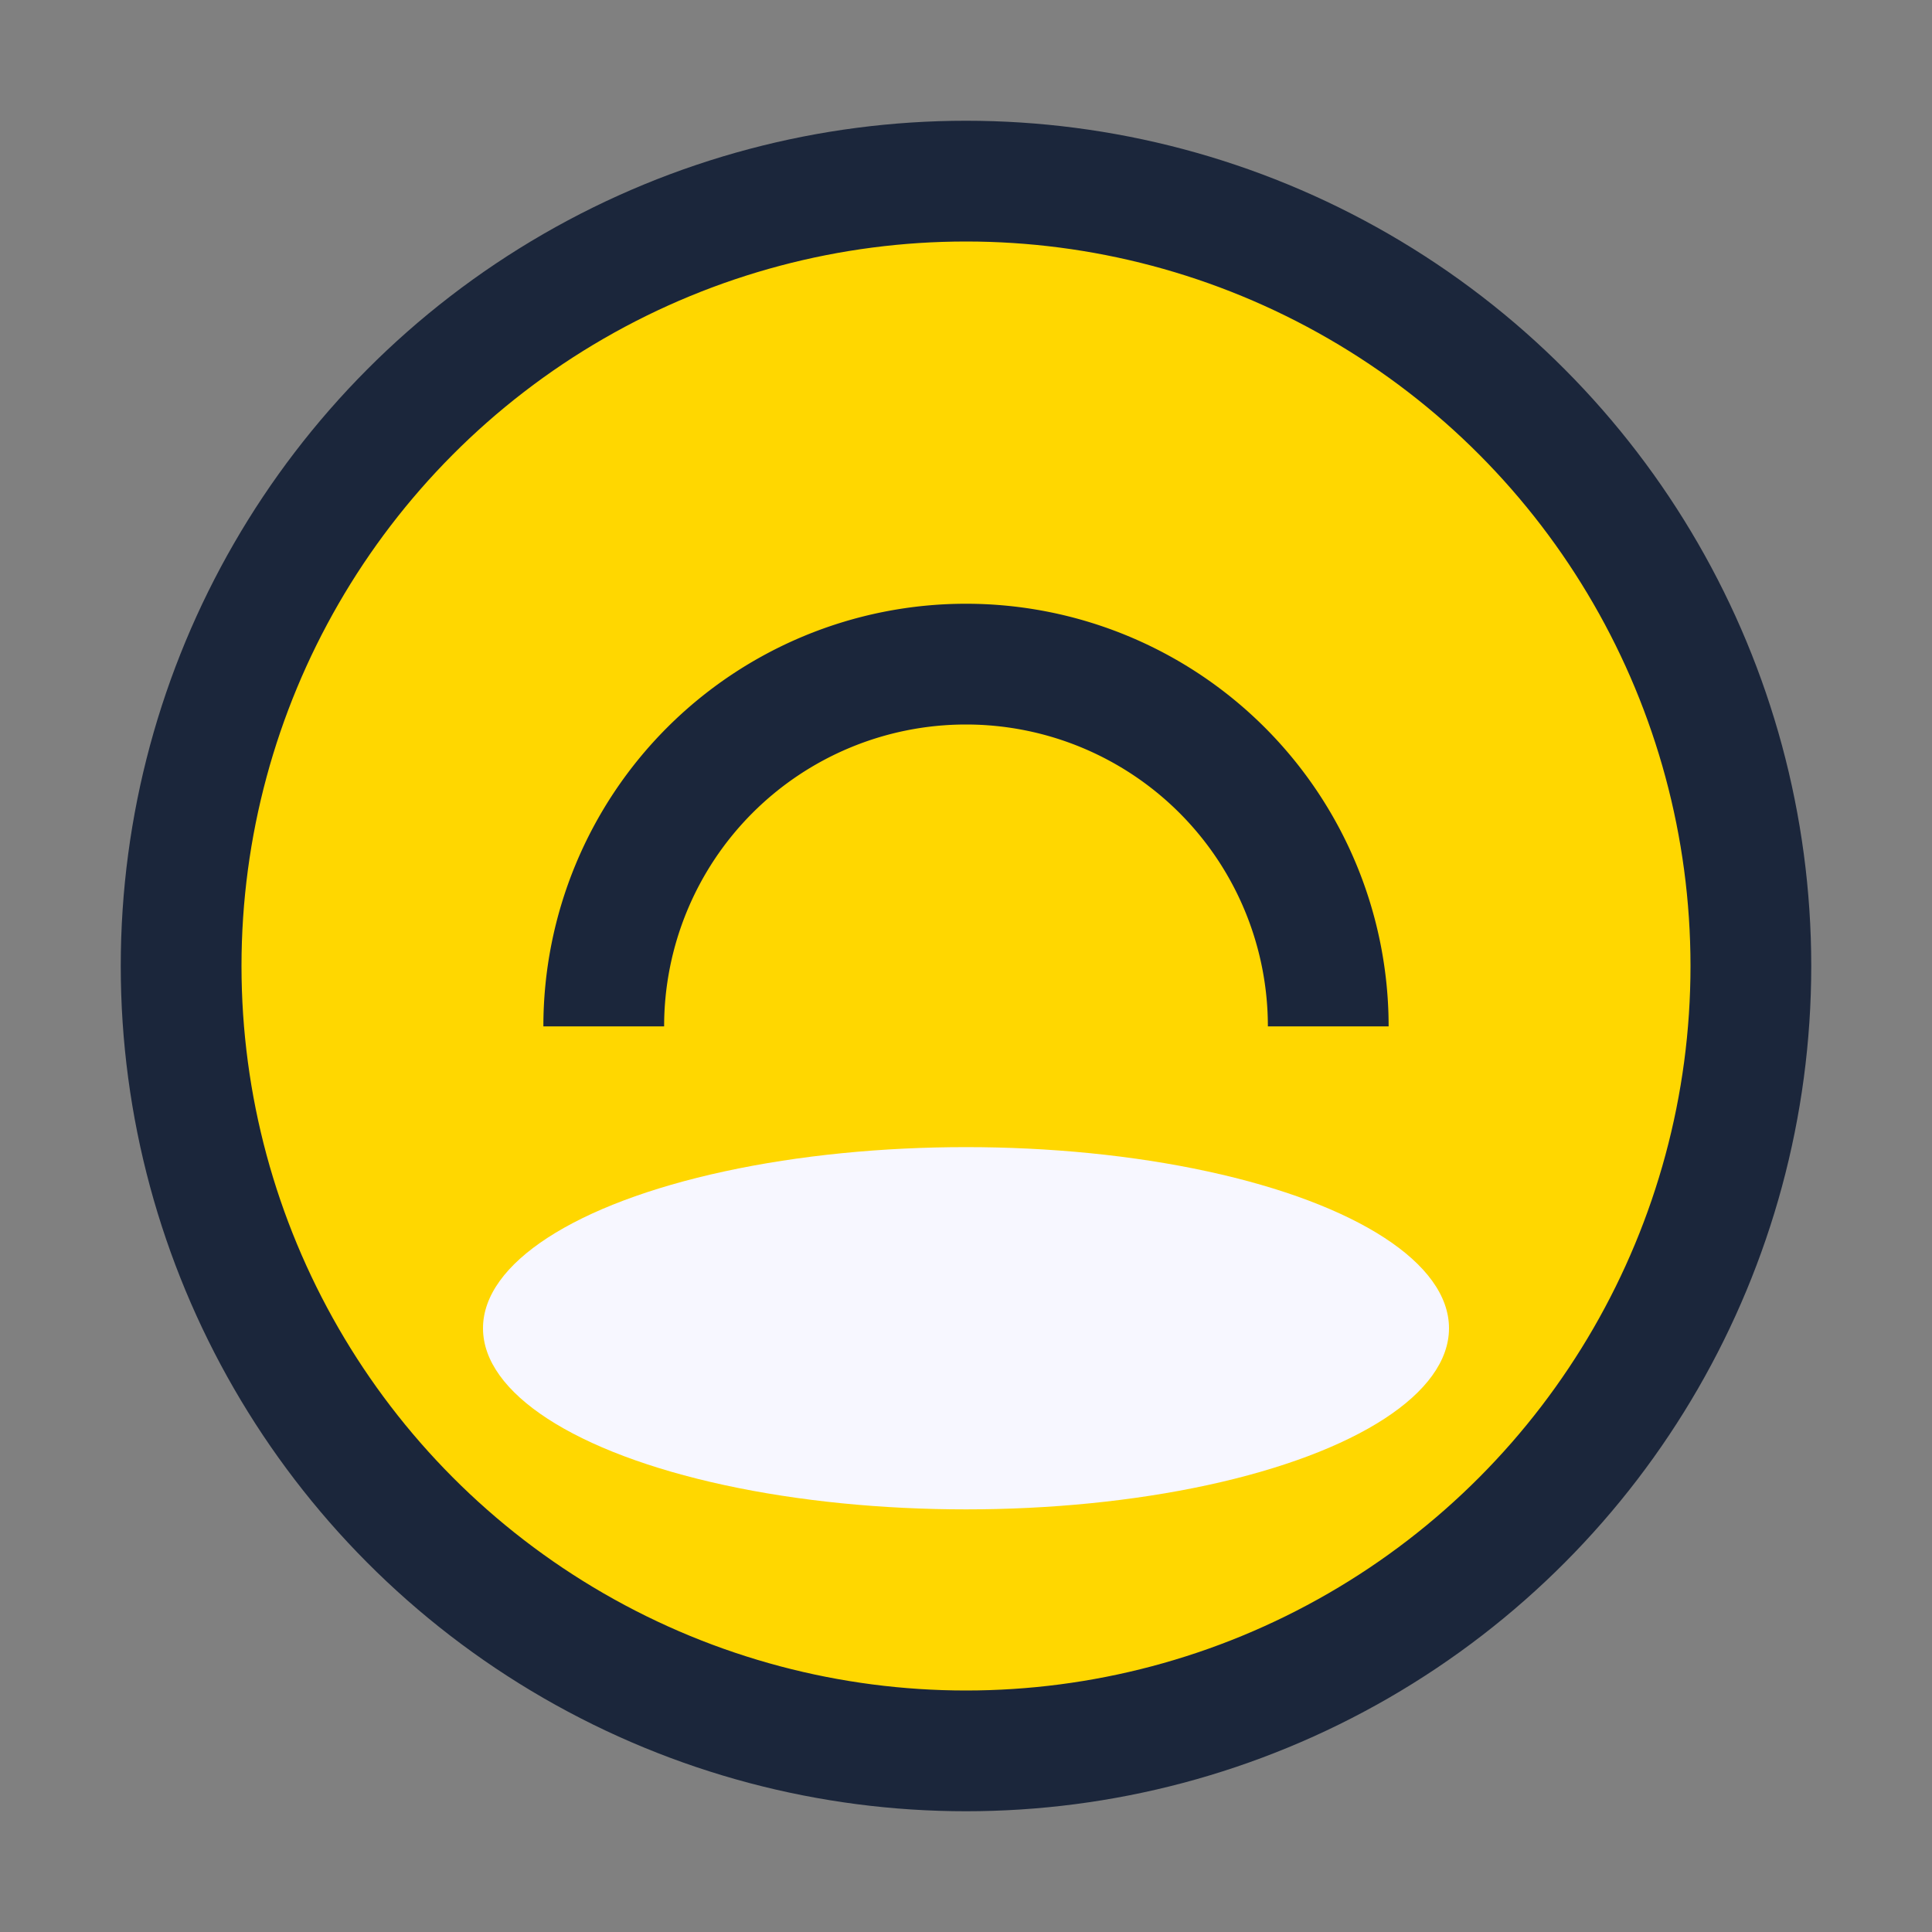 <?xml version="1.0" encoding="UTF-8"?>
<svg xmlns="http://www.w3.org/2000/svg" width="32" height="32" viewBox="0 0 32 32"><rect x="0" y="0" width="32" height="32" fill="#808080" stroke="none"/><circle cx="16" cy="16" r="13" fill="#FFD700" stroke="#1B263B" stroke-width="2"/><ellipse cx="16" cy="22" rx="8" ry="3" fill="#F7F7FF"/><path d="M10 17a6 6 0 0 1 12 0" stroke="#1B263B" stroke-width="2" fill="none"/></svg>
